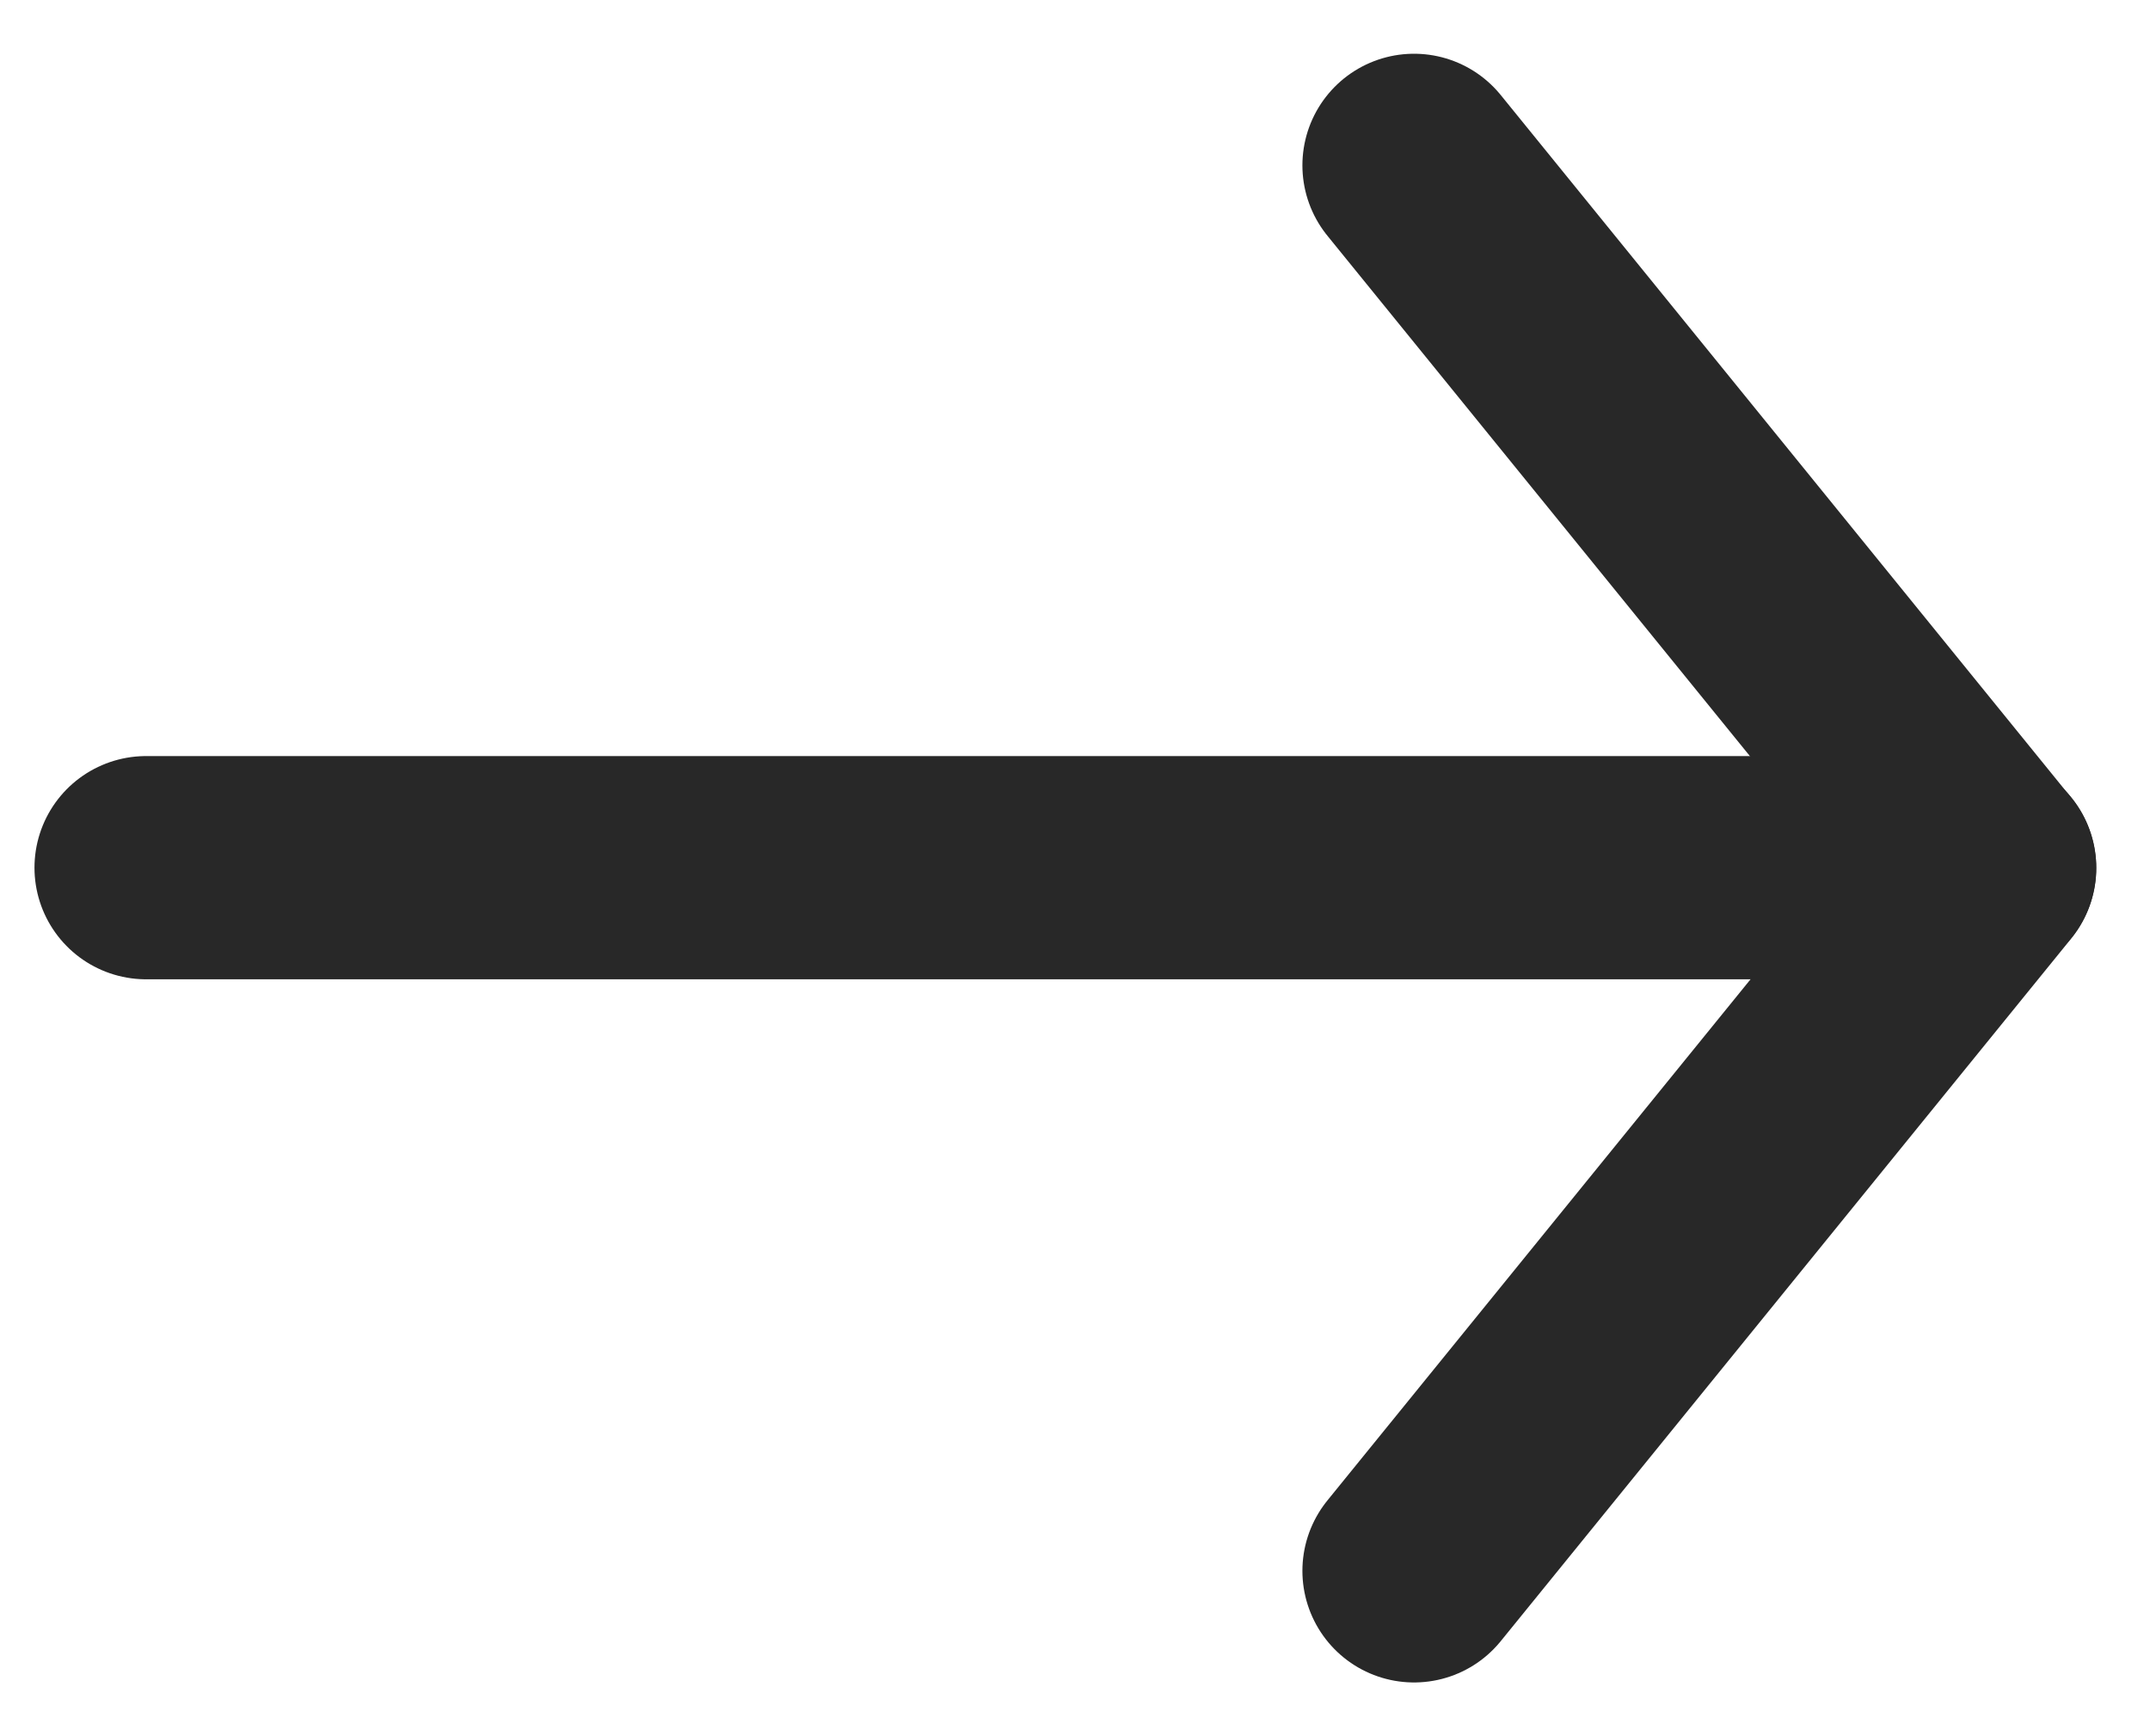 <svg xmlns="http://www.w3.org/2000/svg" width="26" height="21" viewBox="0 0 26 21"><g><g><g><path fill="none" stroke="#282828" stroke-linecap="round" stroke-linejoin="round" stroke-miterlimit="20" stroke-width="2.7" d="M17.1 19v0l6.9-8.5v0L17.1 2v0"/></g><g><path fill="none" stroke="#282828" stroke-linecap="round" stroke-linejoin="round" stroke-miterlimit="20" stroke-width="2.7" d="M1.767 10.495H24"/></g></g></g></svg>